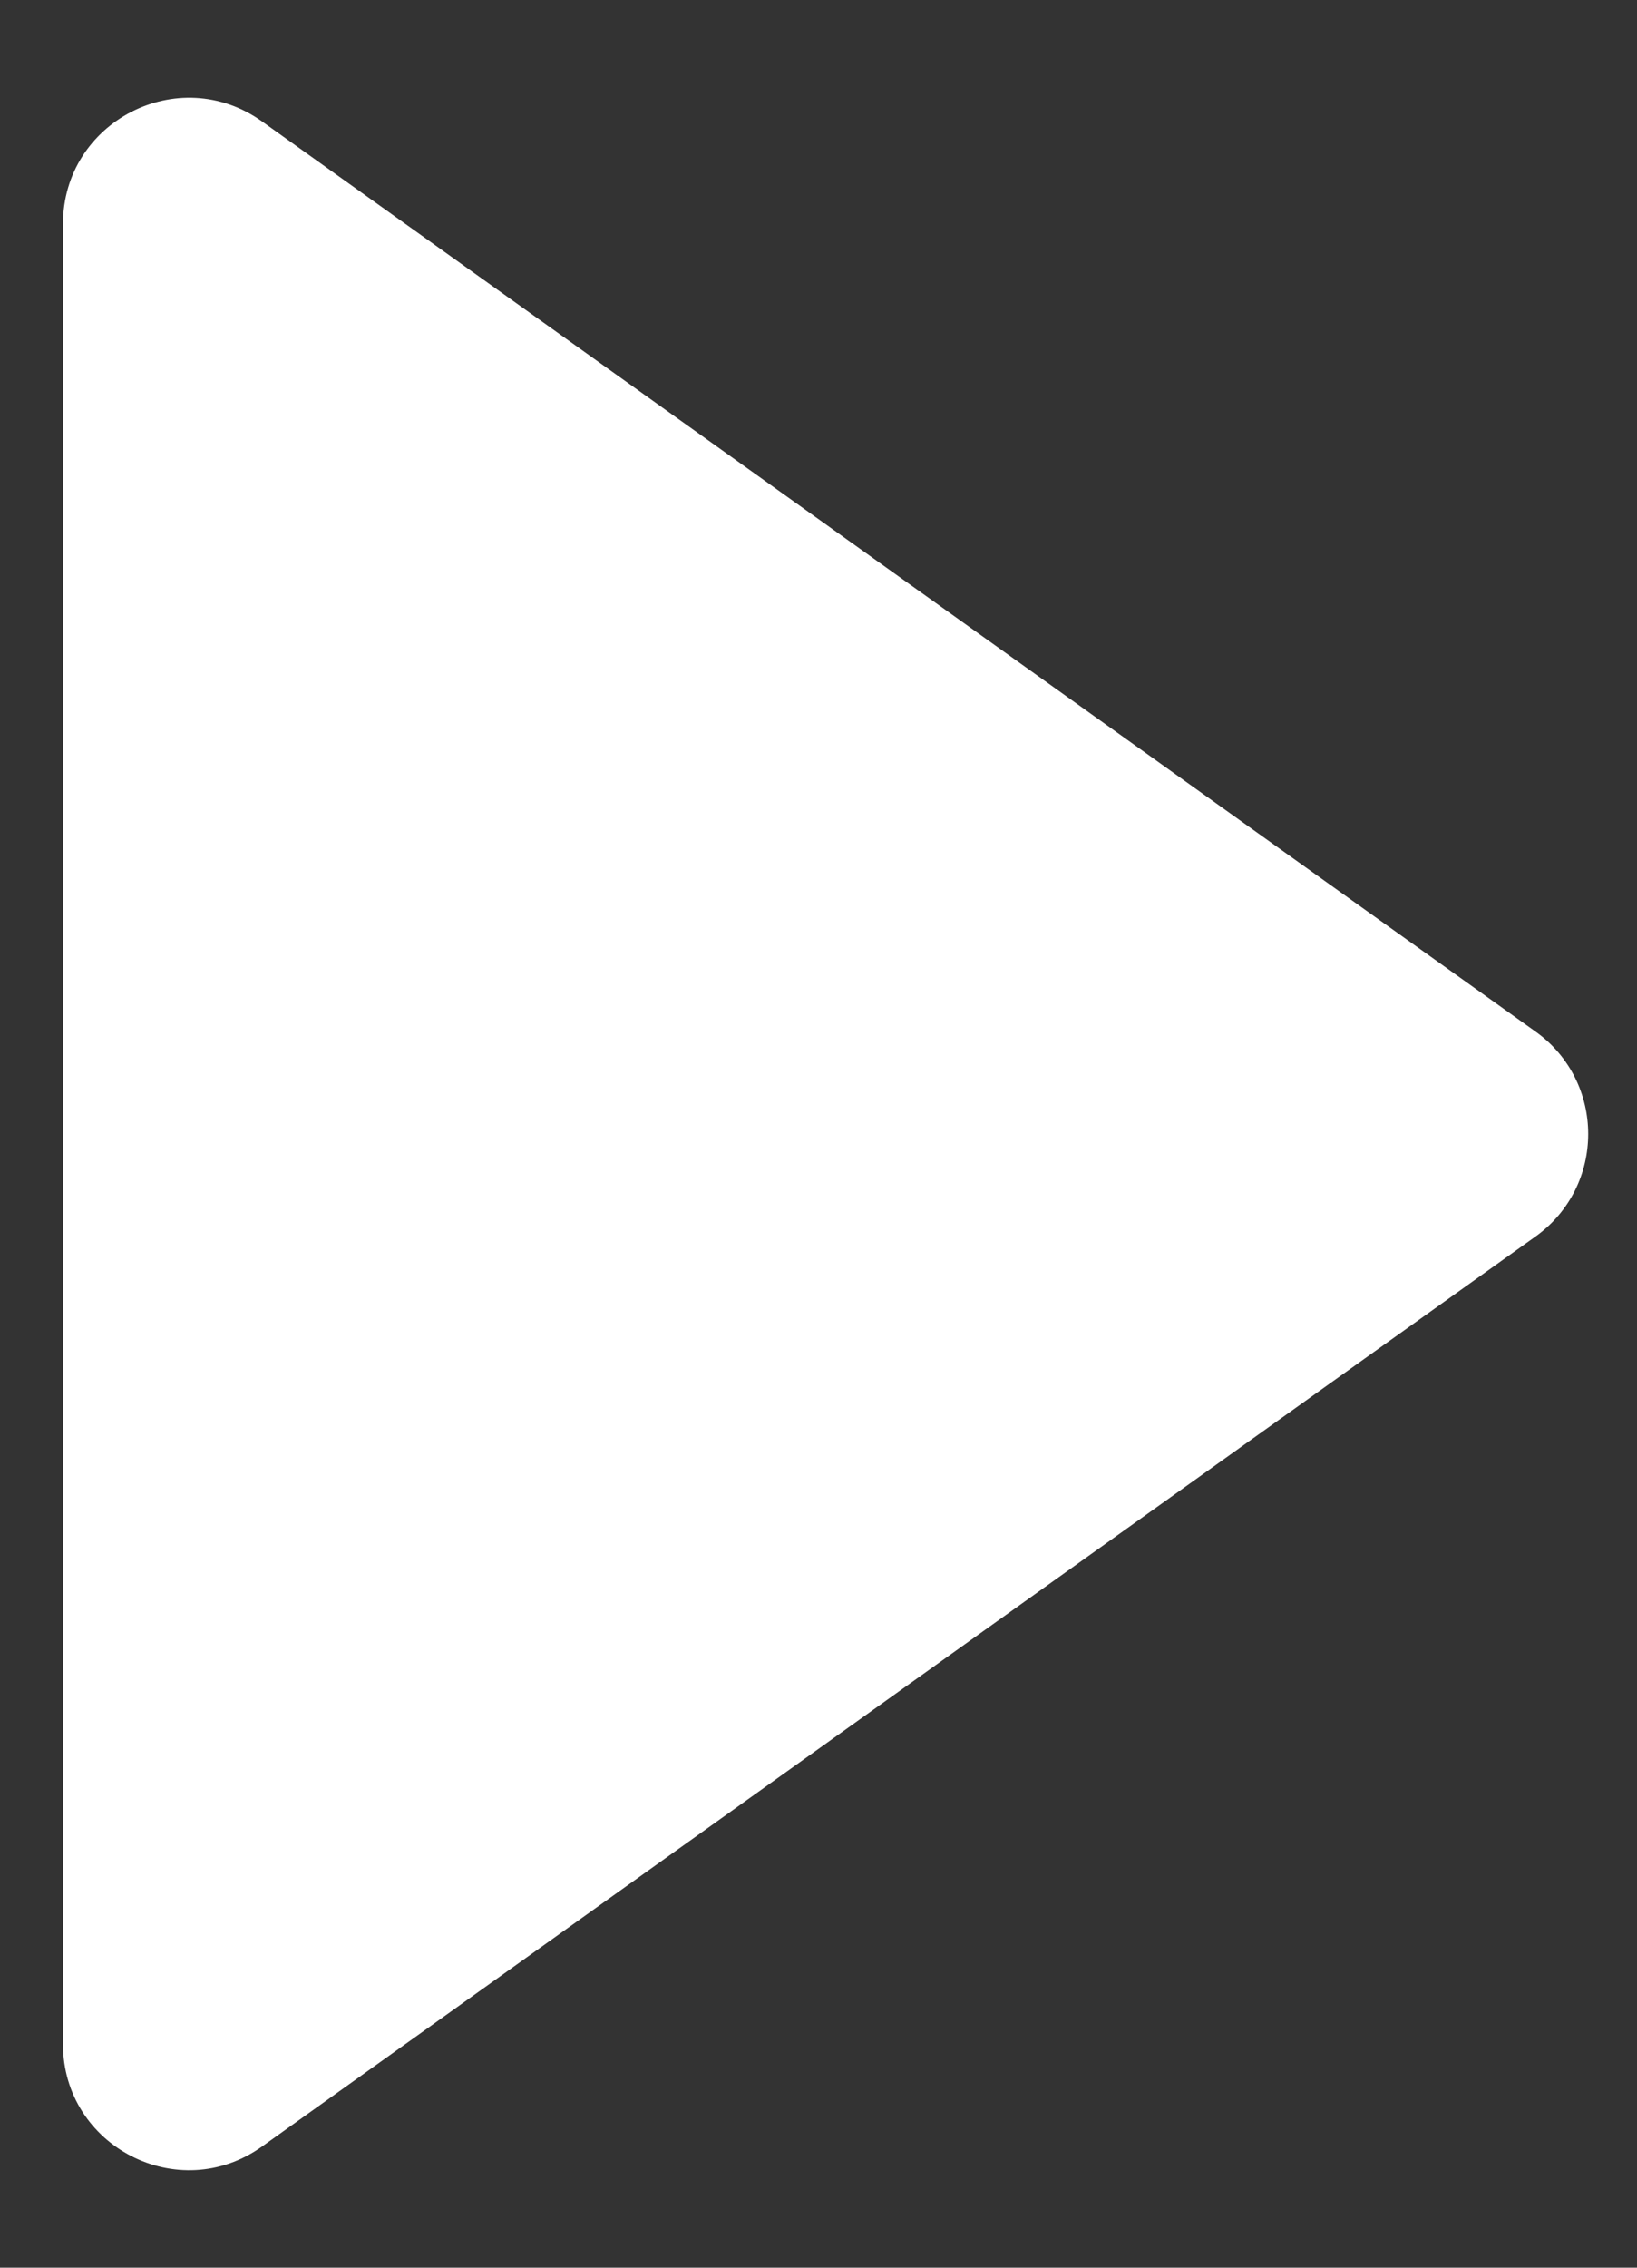 <svg width="13" height="18" viewBox="0 0 13 18" fill="none" xmlns="http://www.w3.org/2000/svg">
<rect x="0" y="0" width="13" height="18" fill="#333333" stroke="none"/>
<path d="M12.194 9.815L2.081 17.038C1.419 17.511 0.5 17.038 0.5 16.225L0.5 1.778C0.5 0.964 1.419 0.491 2.081 0.964L12.194 8.188C12.752 8.586 12.752 9.416 12.194 9.815Z" fill="white"/>
</svg>
